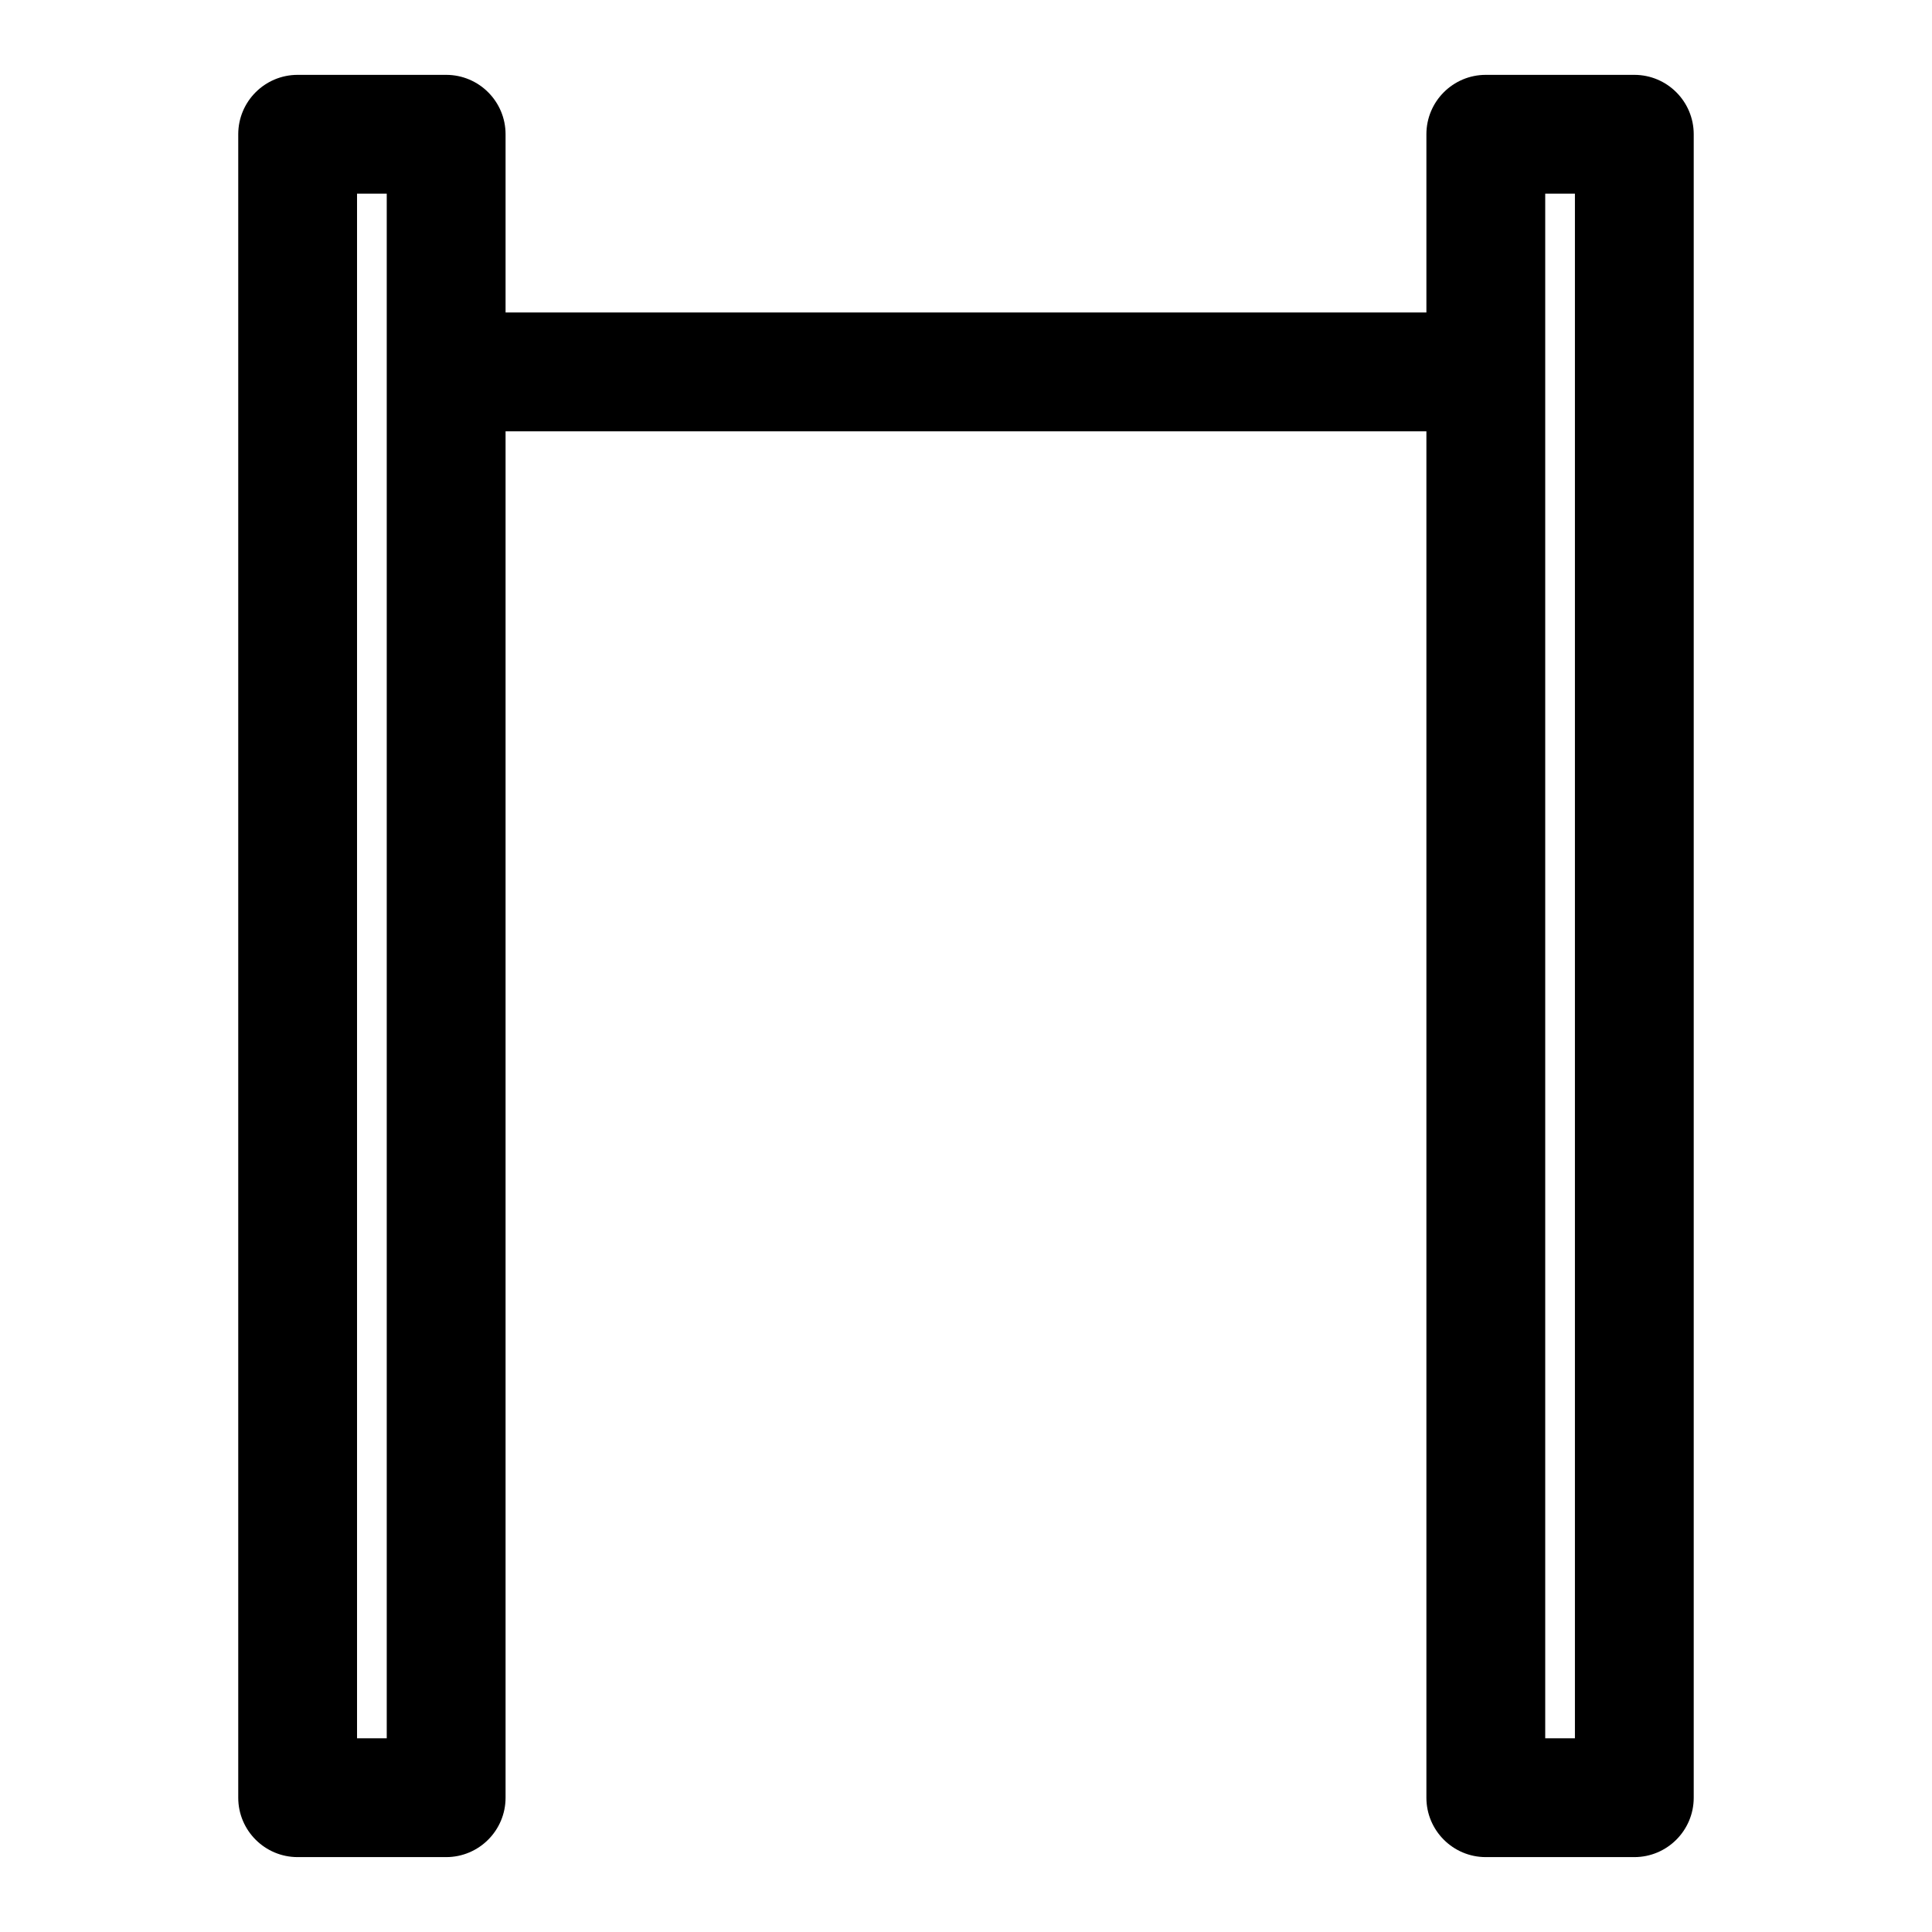 <?xml version="1.0" encoding="UTF-8"?>
<!-- Uploaded to: ICON Repo, www.svgrepo.com, Generator: ICON Repo Mixer Tools -->
<svg fill="#000000" width="800px" height="800px" version="1.1" viewBox="144 144 512 512" xmlns="http://www.w3.org/2000/svg">
 <path d="m277.98 258.3h244.03v362.11c0 8.691 7.055 15.742 15.742 15.742h39.359c8.691 0 15.742-7.055 15.742-15.742v-440.83c0-8.691-7.055-15.742-15.742-15.742h-39.359c-8.691 0-15.742 7.055-15.742 15.742v47.23h-244.03v-47.23c0-8.691-7.055-15.742-15.742-15.742h-39.359c-8.691 0-15.742 7.055-15.742 15.742v440.83c0 8.691 7.055 15.742 15.742 15.742h39.359c8.691 0 15.742-7.055 15.742-15.742zm283.39-62.977v409.34h-7.871v-409.34zm-314.88 0v409.34h-7.871v-409.34z" fill-rule="evenodd"/>
</svg>